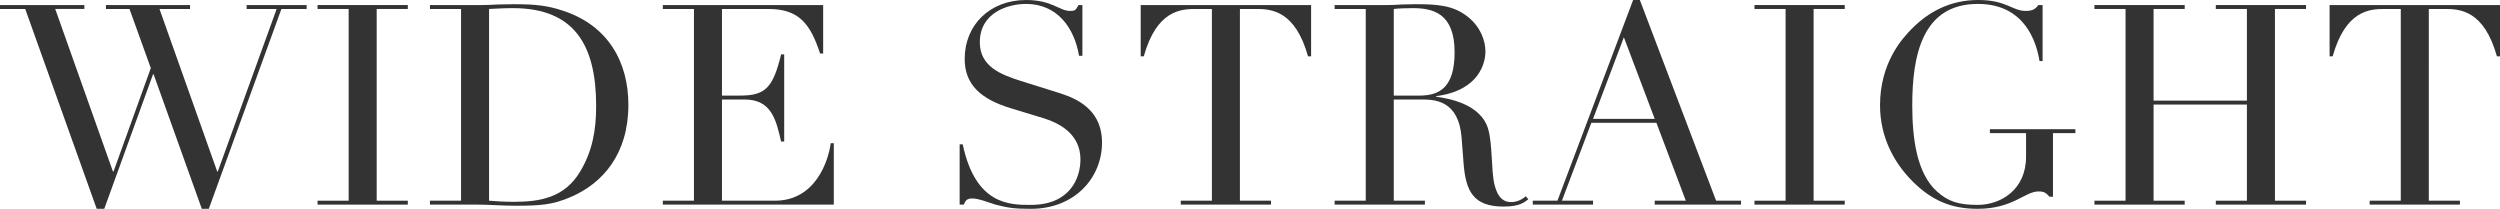 <svg xmlns="http://www.w3.org/2000/svg" viewBox="0 0 758.195 63.33" width="758.195" height="63.33"><g xmlns="http://www.w3.org/2000/svg" transform="matrix(0 -1 1 0 -0 63.33)"><defs><style>.cls-1{fill:#333;}</style></defs><path class="cls-1" d="M61.8,0v25.587h-1.19v-8.841L11.306,34.257v.171l31.368,11.306,17.936-6.461v-7.141h1.19v25.502h-1.19v-9.266l-49.304,17.512v.17l49.304,17.852v-9.096h1.19v18.191h-1.19v-7.65L0,63.33v-2.125l40.803-14.621v-.17L0,31.623v-2.295L60.609,7.651V0h1.19Z" /><path class="cls-1" d="M2.465,96.305v9.436h58.145v-9.436h1.19v27.372h-1.19v-9.437H2.465v9.437h-1.19v-27.372h1.19Z" /><path class="cls-1" d="M2.465,130.388v9.437h58.145v-9.437h1.19v15.812c0,1.615.085,3.146.17,4.761,0,1.615.085,3.23.085,4.76,0,6.886-.425,10.286-1.955,14.962-4.505,13.855-15.726,19.892-28.562,19.892-14.876,0-23.802-7.736-27.967-17.512-2.38-5.525-2.635-9.096-2.635-17.086,0-1.7.085-3.655.17-5.611.085-1.955.17-3.825.17-5.525v-14.451h1.19ZM2.465,148.325c-.17,1.955-.34,4.506-.34,7.565,0,7.736,1.19,15.302,9.181,20.062,6.121,3.655,12.326,4.845,19.892,4.845,17.937,0,29.667-6.205,29.667-25.247,0-2.805-.17-5.101-.255-7.226H2.465Z" /><path class="cls-1" d="M2.465,201.022v9.437h58.145v-9.437h1.19v48.624h-14.706v-.935c8.84-2.891,13.516-6.291,13.516-15.642v-14.111h-26.267v5.525c0,7.566,2.295,9.946,12.496,12.411v.936h-26.437v-.936c6.545-1.53,12.751-2.89,12.751-11.051v-6.886H2.465v16.066c0,12.411,12.241,16.236,17.427,16.916v.936H1.275v-51.854h1.19Z" /><path class="cls-1" d="M19.551,291.038v.935c-18.446,3.91-18.361,14.366-18.361,20.656,0,11.986,8.246,15.047,13.771,15.047,7.906,0,11.136-6.631,12.581-11.392l2.975-9.775c2.805-9.181,7.226-13.941,14.961-13.941,10.286,0,17.851,7.651,17.851,18.617,0,7.905-3.315,10.115-3.315,13.346,0,1.445.17,1.7,1.785,2.55v1.19h-15.386v-1.021c8.161-1.359,15.726-6.375,15.726-16.065,0-5.525-2.635-14.026-11.646-14.026-7.311,0-9.775,6.375-11.646,12.241l-3.23,10.285c-1.36,4.251-3.91,14.536-15.556,14.536-10.541,0-20.062-8.16-20.062-21.592,0-4.76.255-6.8,1.275-10.71.68-2.211,1.87-5.101,1.87-7.056,0-1.7-.765-2.126-1.87-2.551v-1.274h18.276Z" /><path class="cls-1" d="M2.465,358.101v9.437h58.145v-4.931c0-4.506-.425-11.816-14.366-15.727v-.935h15.556v51.684h-15.556v-.935c13.941-3.91,14.366-11.221,14.366-15.727v-4.931H2.465v9.437h-1.19v-27.373h1.19Z" /><path class="cls-1" d="M2.465,404.765v9.437h58.145v-9.437h1.19v16.151c0,1.36.085,2.721.17,4.081,0,1.359.085,2.72.085,4.08,0,6.63-.255,11.561-3.74,15.981-3.06,3.91-7.226,5.44-10.626,5.44-3.315,0-11.816-1.785-13.516-14.962h-.17c-.51,3.655-2.125,13.602-9.861,15.812-4.42,1.275-12.411.936-16.321,1.785-2.975.68-5.78,1.87-5.78,5.186,0,1.445.595,3.146,1.785,4.42l-.935.766c-.935-1.19-2.21-2.721-2.21-7.48,0-9.096,4.505-11.477,13.091-12.156l7.735-.595c11.391-.851,11.646-8.161,11.646-12.071v-8.501H2.465v9.436h-1.19v-27.372h1.19ZM34.342,422.702v7.821c0,6.29,2.72,10.625,13.176,10.625,11.901,0,13.346-6.715,13.346-12.666,0-2.04-.085-4.335-.255-5.78h-26.267Z" /><path class="cls-1" d="M2.465,464.859v7.48l60.865,22.952v2.04l-60.865,23.122v7.565h-1.19v-26.183h1.19v9.437l23.632-8.926v-19.722l-23.632-8.926v9.436h-1.19v-18.276h1.19ZM52.024,492.486l-24.737-9.351v18.701l24.737-9.351Z" /><path class="cls-1" d="M2.465,532.094v9.436h58.145v-9.436h1.19v27.372h-1.19v-9.437H2.465v9.437h-1.19v-27.372h1.19Z" /><path class="cls-1" d="M22.952,629.422v-6.8H3.655v-1.021c1.275-1.19,1.615-1.7,1.615-3.4,0-4.08-5.27-7.735-5.27-18.446,0-7.99,2.55-13.941,8.331-19.722,5.61-5.61,13.431-9.86,23.037-9.86,13.006,0,20.402,6.8,23.377,9.775,5.101,5.101,8.585,11.646,8.585,19.977,0,8.671-3.315,10.286-3.315,14.451,0,2.21.68,2.976,1.785,3.825v1.275h-17.001v-.936c5.865-.935,17.341-4.505,17.341-18.701,0-16.916-15.726-19.892-30.772-19.892-10.286,0-20.657,1.445-26.097,7.48-3.06,3.4-4.08,6.546-4.08,12.326,0,7.056,4.59,14.706,14.621,14.706h7.141v-10.966h1.19v25.927h-1.19Z" /><path class="cls-1" d="M2.465,635.196v9.437h58.145v-9.437h1.19v27.373h-1.19v-9.437h-27.797v28.308h27.797v-9.436h1.19v27.372h-1.19v-9.436H2.465v9.436h-1.19v-27.372h1.19v9.436h29.157v-28.308H2.465v9.437h-1.19v-27.373h1.19Z" /><path class="cls-1" d="M2.465,718.667v9.437h58.145v-4.931c0-4.506-.425-11.816-14.366-15.727v-.935h15.556v51.684h-15.556v-.935c13.941-3.91,14.366-11.221,14.366-15.727v-4.931H2.465v9.437h-1.19v-27.373h1.19Z" /></g></svg>